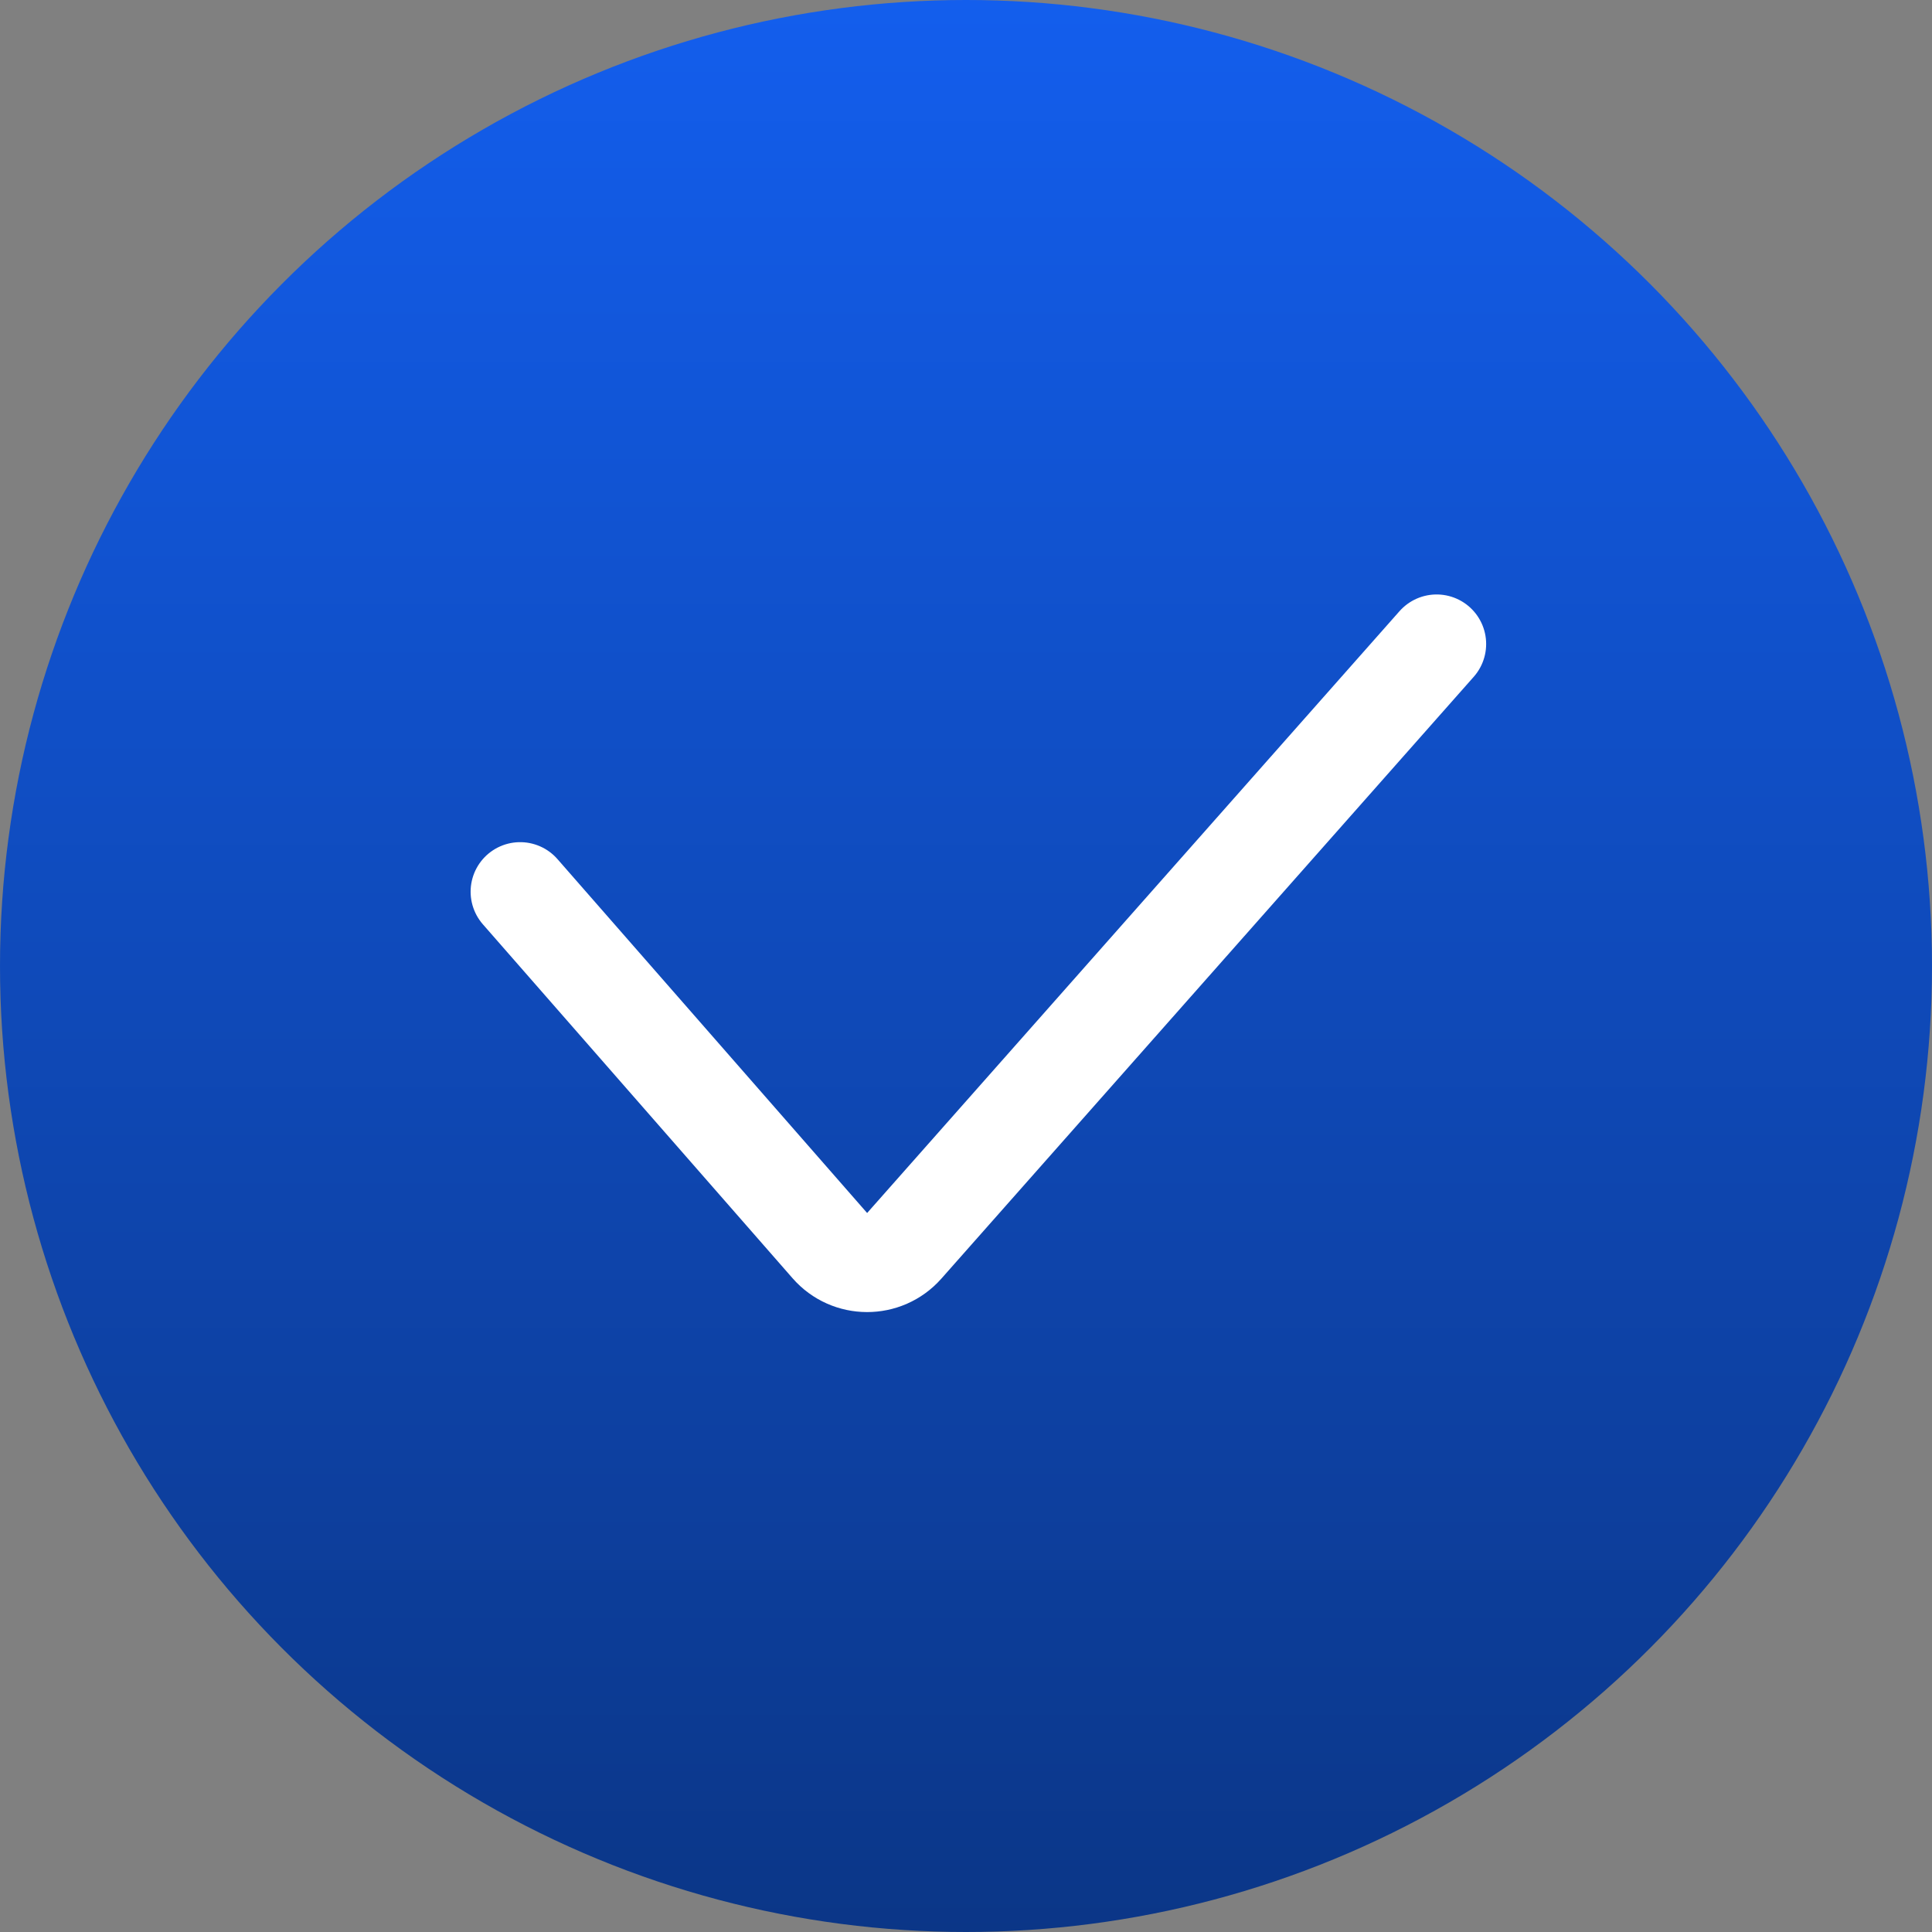 <?xml version="1.0" encoding="UTF-8"?> <svg xmlns="http://www.w3.org/2000/svg" width="39" height="39" viewBox="0 0 39 39" fill="none"><rect x="0" y="0" width="39" height="39" fill="#808080" stroke="none"/><circle cx="19.5" cy="19.5" r="19.5" fill="url(#paint0_linear_374_968)"></circle><path d="M10.5 18L16.752 25.145C17.148 25.598 17.854 25.6 18.253 25.149L29 13" stroke="white" stroke-width="2" stroke-linecap="round"></path><defs><linearGradient id="paint0_linear_374_968" x1="19.5" y1="0" x2="19.5" y2="39" gradientUnits="userSpaceOnUse"><stop stop-color="#135EED"></stop><stop offset="1" stop-color="#0B3687"></stop></linearGradient></defs></svg> 